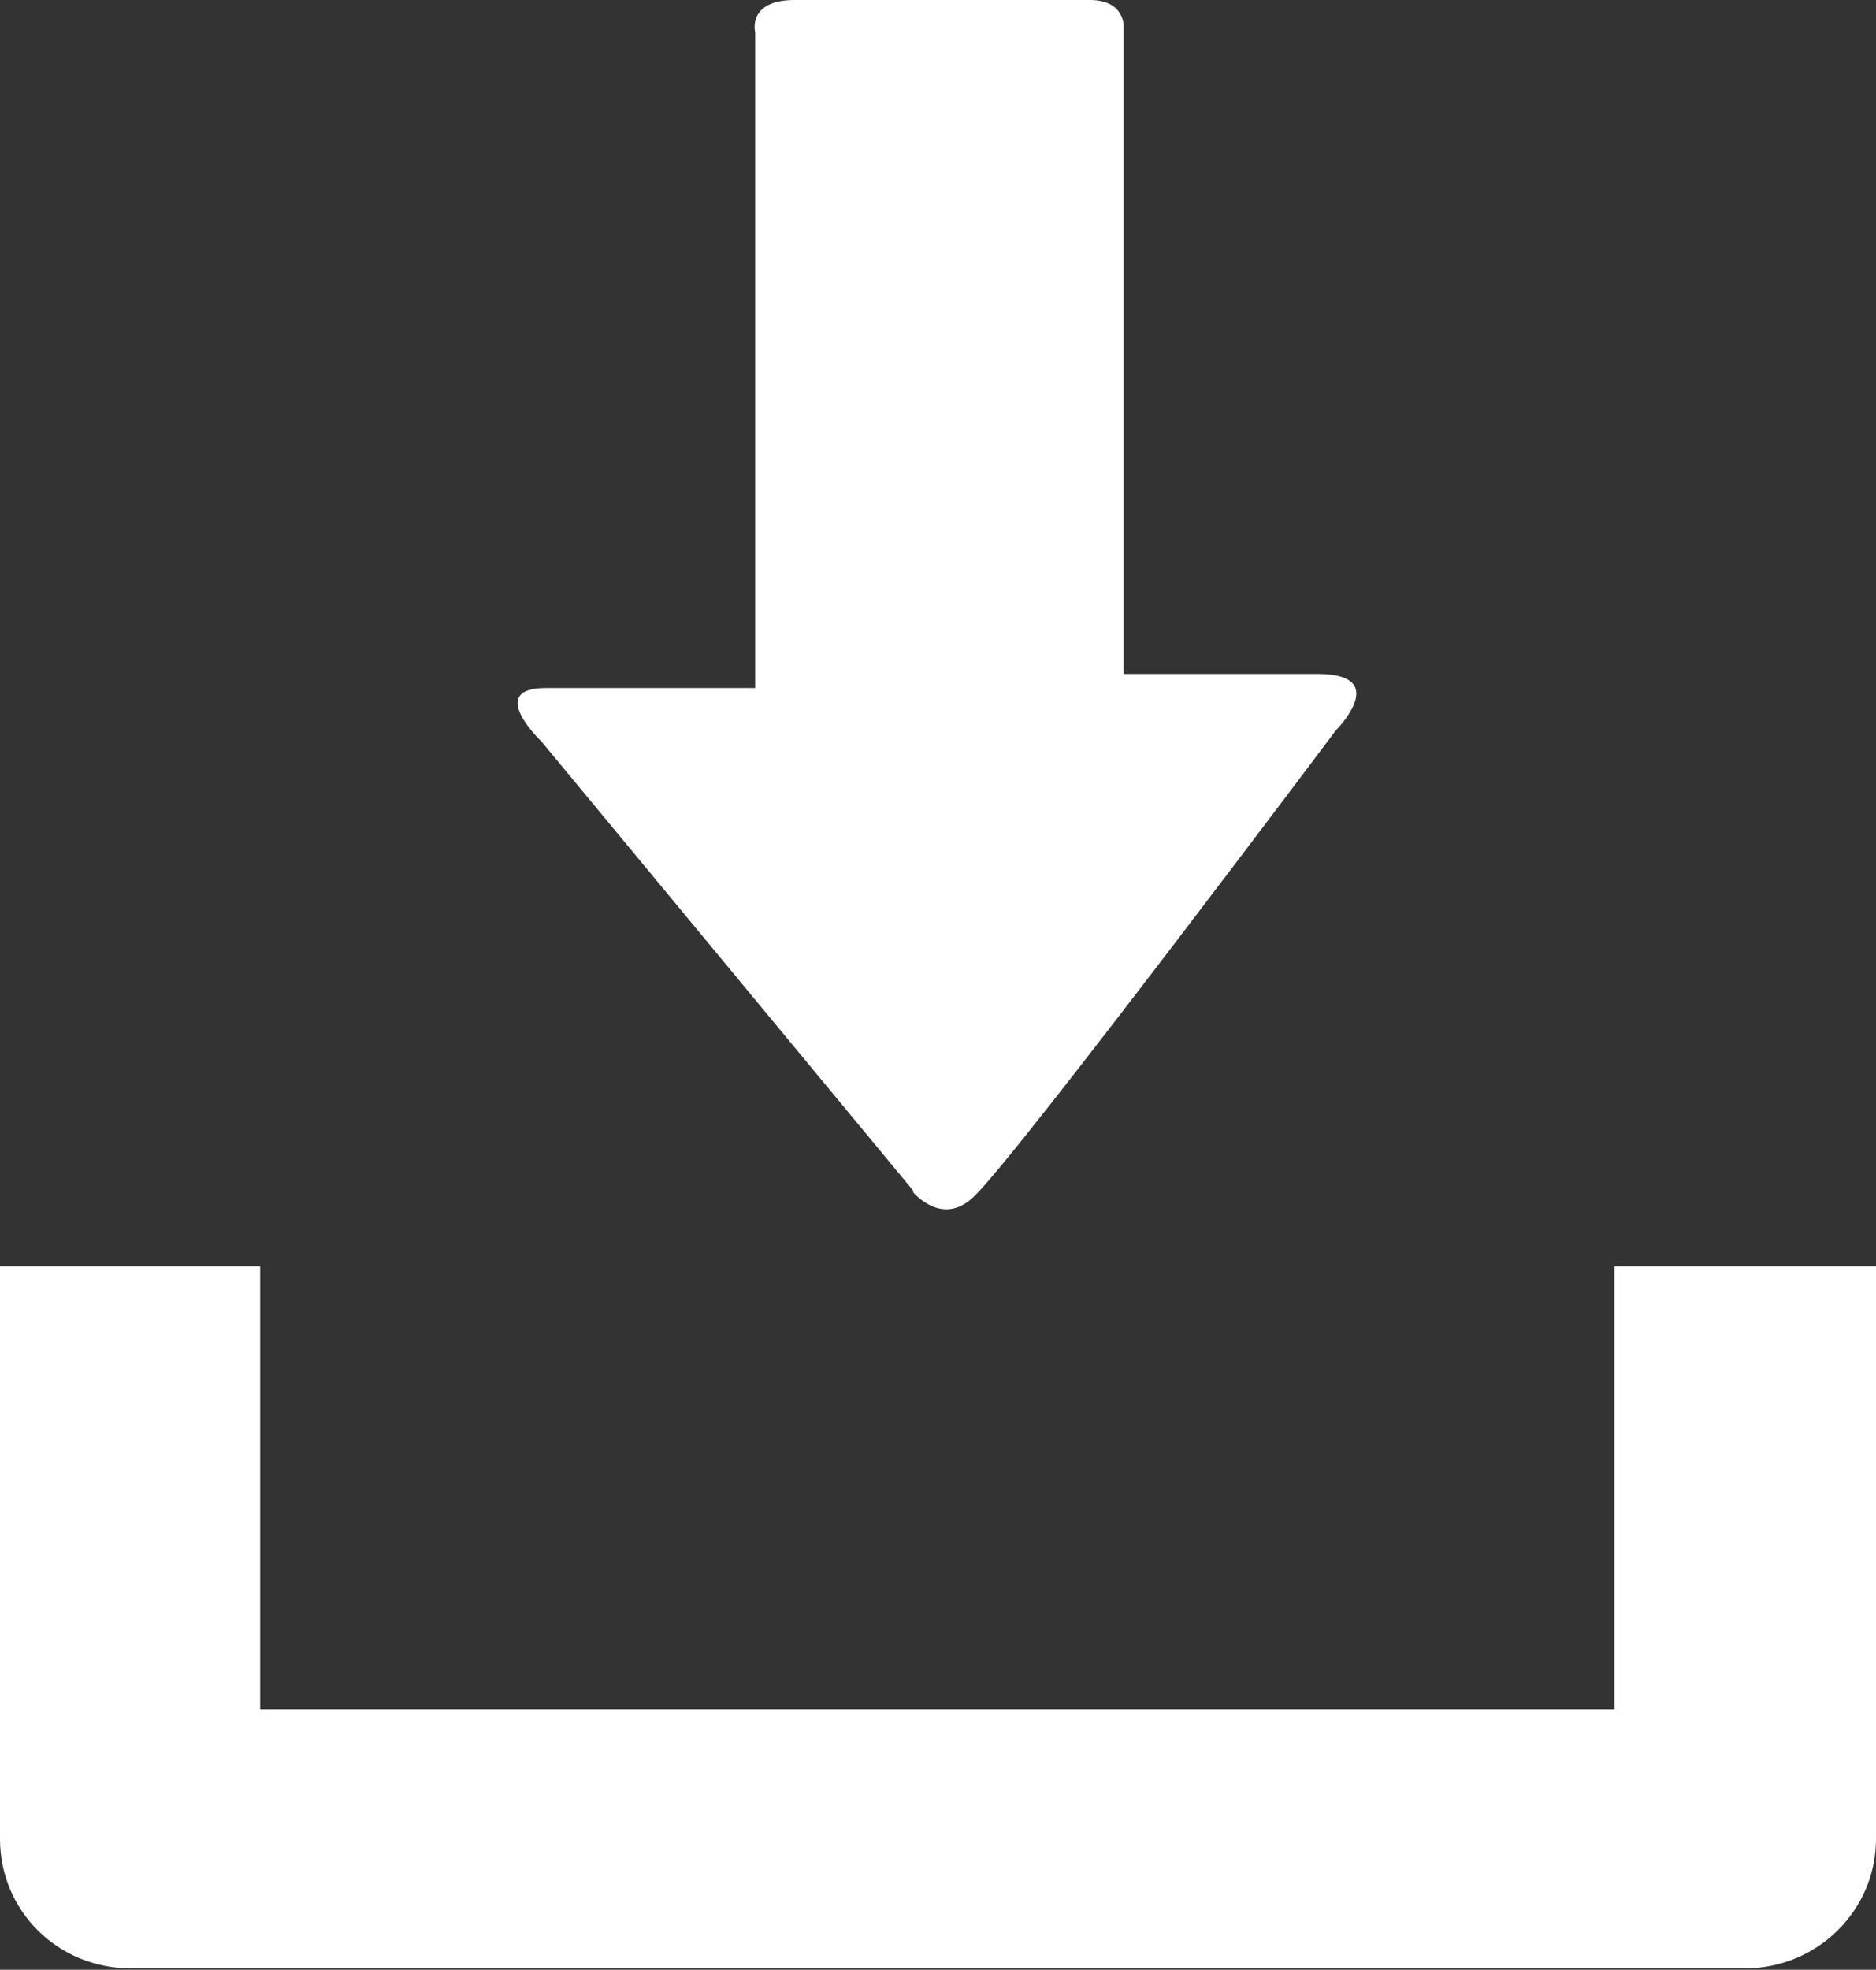 <?xml version="1.0" encoding="UTF-8"?><svg id="_レイヤー_2" xmlns="http://www.w3.org/2000/svg" viewBox="0 0 13.34 14"><rect x="0" y="0" width="13.34" height="14" fill="#333333" stroke="none"/><defs><style>.cls-1{fill:#fff;}</style></defs><g id="_レイヤー_1-2"><path class="cls-1" d="M11.48,9v3.15H1.85v-3.15H0v4.07c0,.51.41.92.93.92h11.48c.51,0,.93-.41.93-.92v-4.07h-1.85Z"/><path class="cls-1" d="M6.5,8.47l-2.65-3.2s-.4-.38.03-.38h1.49V.23s-.06-.23.28-.23h2.1c.25,0,.24.19.24.19v4.6h1.38c.53,0,.13.4.13.4,0,0-2.25,3-2.57,3.31-.23.23-.44-.03-.44-.03h0Z"/></g></svg>